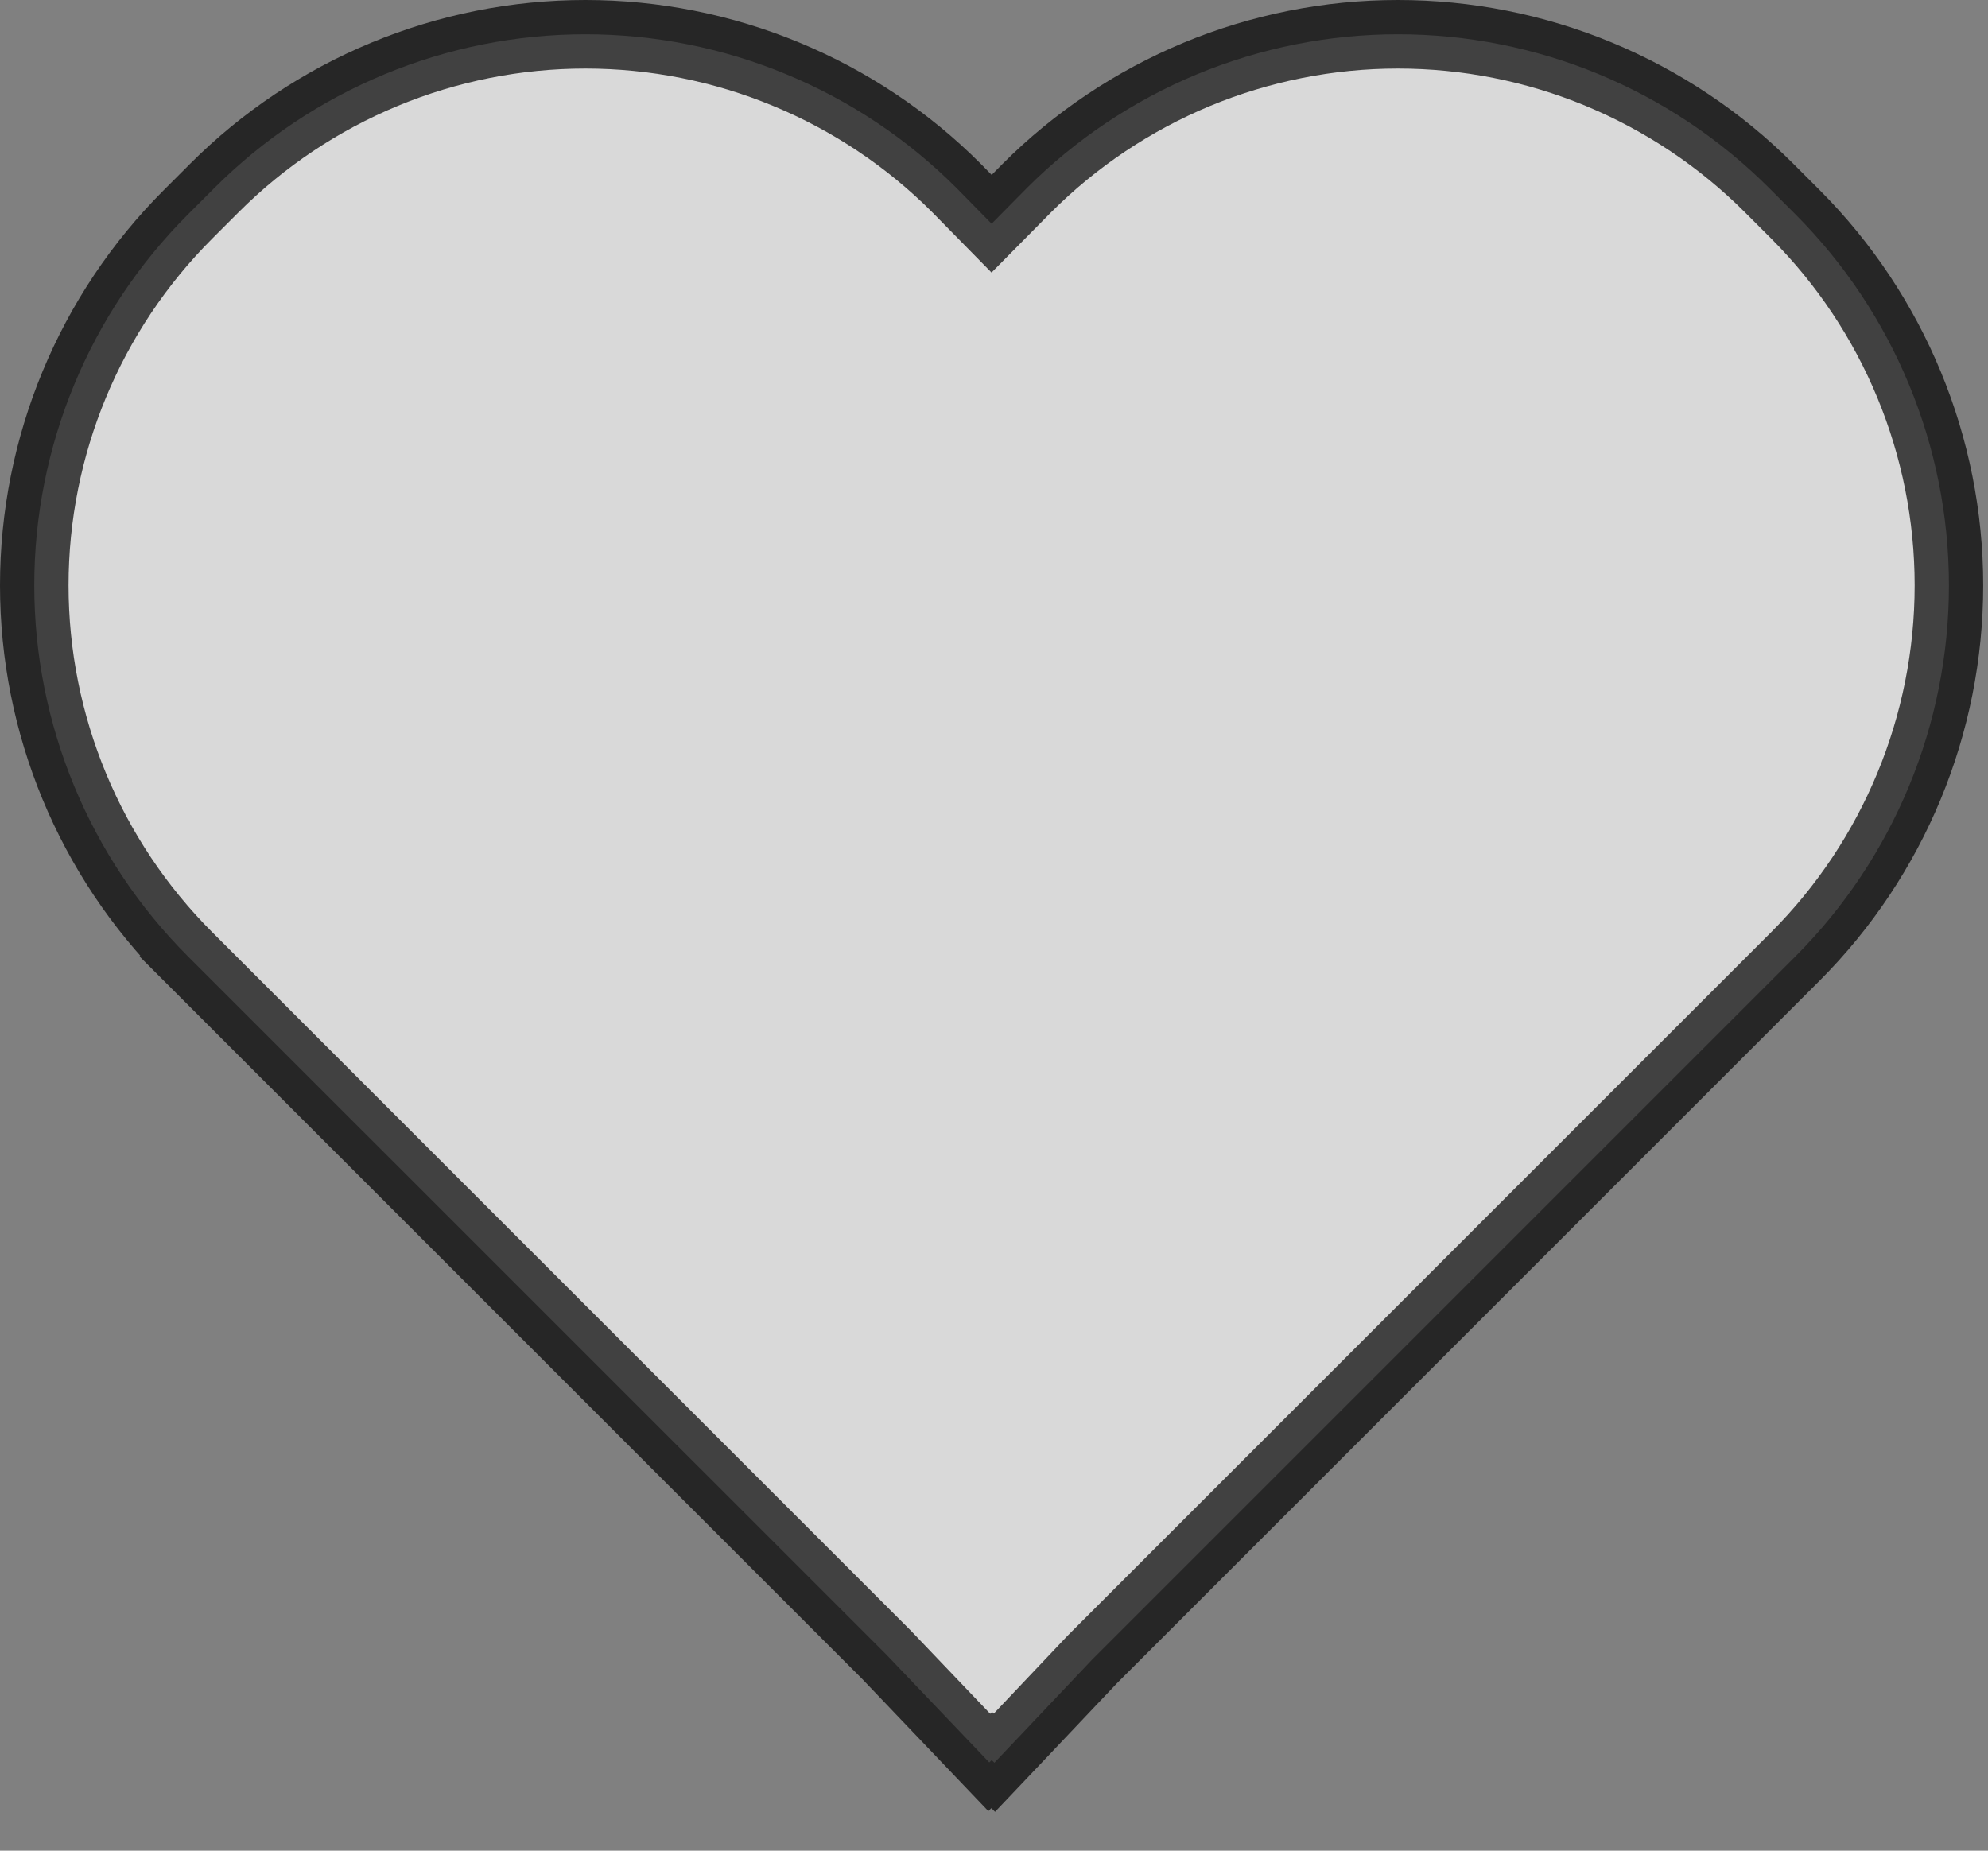 <svg width="29" height="27" viewBox="0 0 29 27" fill="none" xmlns="http://www.w3.org/2000/svg">
<rect x="0" y="0" width="29" height="27" fill="#808080" stroke="none"/>
<path opacity="0.7" d="M14.975 2.748L14.465 3.264L13.961 2.751L13.961 2.751L13.958 2.748L13.952 2.742L13.952 2.742C13.242 2.031 12.398 1.467 11.469 1.083C10.541 0.698 9.545 0.5 8.54 0.5C7.535 0.5 6.54 0.698 5.611 1.083C4.683 1.467 3.839 2.031 3.128 2.742L2.742 3.128C1.306 4.564 0.5 6.51 0.5 8.54C0.5 10.57 1.306 12.517 2.742 13.953L3.088 13.606L2.742 13.953L12.931 24.141L14.078 25.343L14.431 25.713L14.467 25.678L14.506 25.717L14.86 25.344L15.933 24.211L26.192 13.952L26.192 13.952C27.625 12.515 28.43 10.569 28.43 8.54C28.43 6.511 27.625 4.565 26.192 3.128L26.192 3.128L25.806 2.742C25.095 2.031 24.25 1.467 23.321 1.082C22.392 0.697 21.396 0.5 20.391 0.5C19.385 0.5 18.389 0.699 17.46 1.084C16.532 1.47 15.688 2.034 14.977 2.746L14.975 2.748Z" fill="white" stroke="black"/>
</svg>